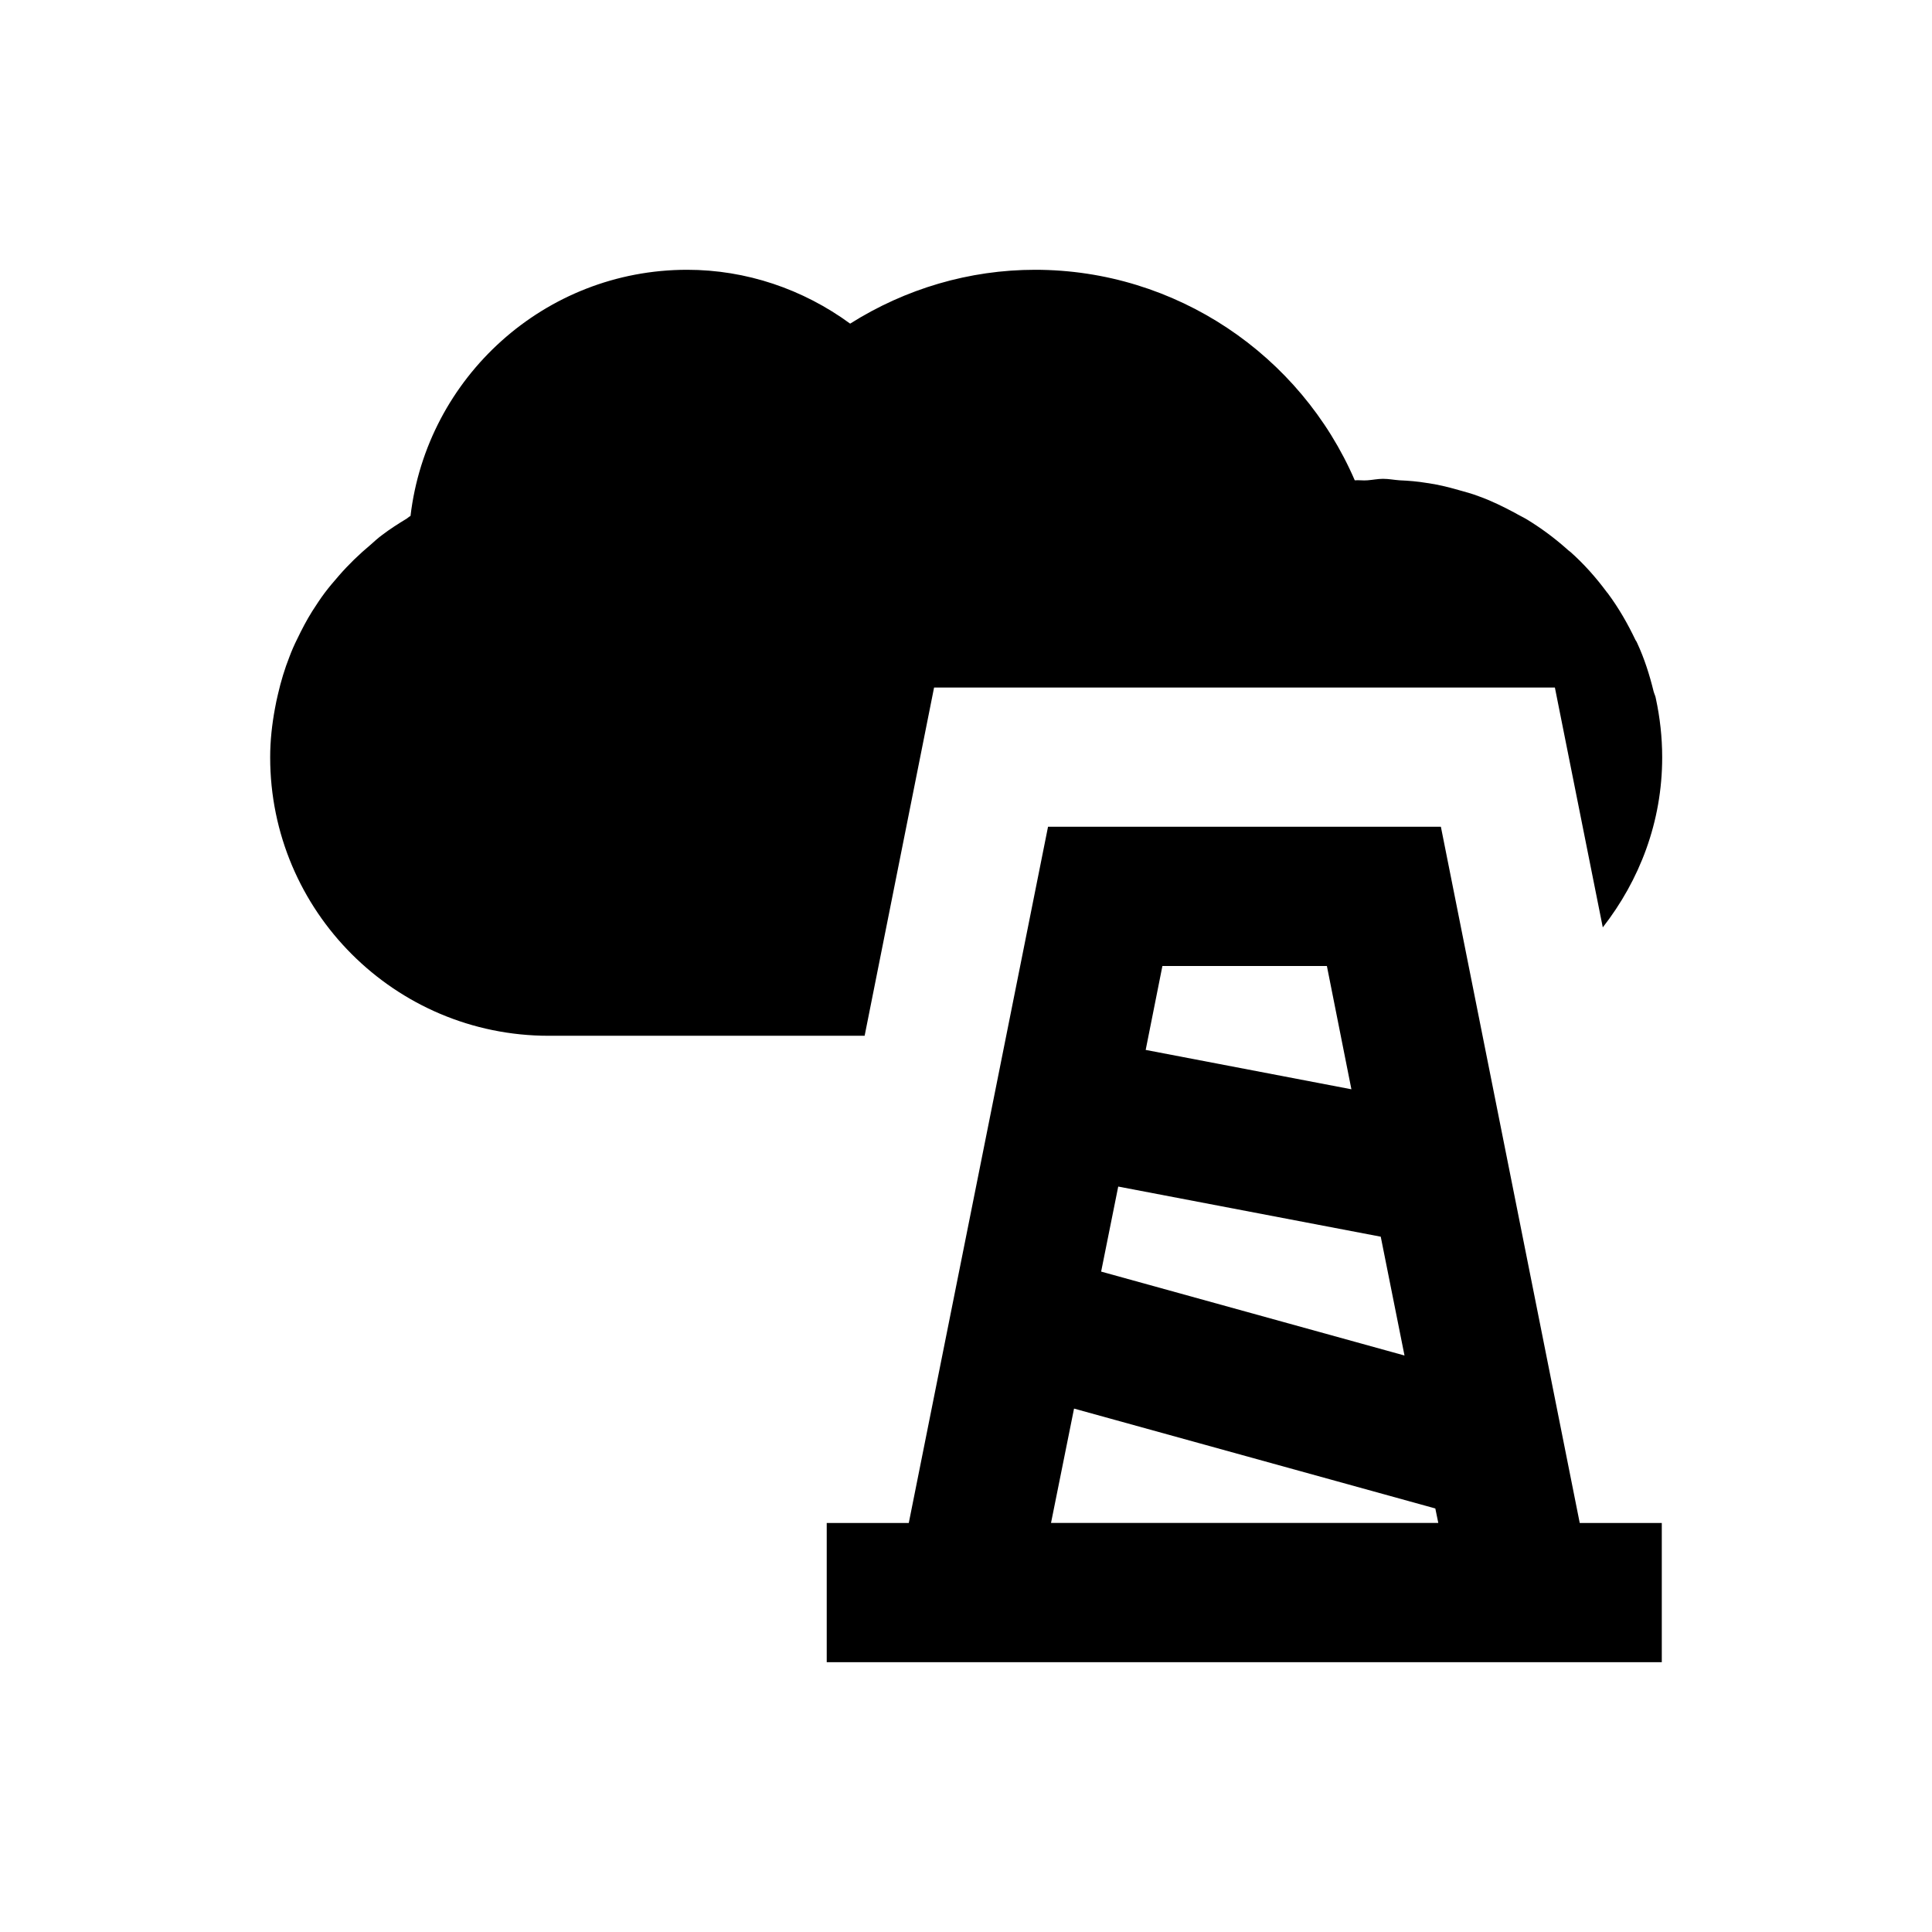 <?xml version="1.0" encoding="UTF-8"?>
<!-- Uploaded to: SVG Repo, www.svgrepo.com, Generator: SVG Repo Mixer Tools -->
<svg fill="#000000" width="800px" height="800px" version="1.1" viewBox="144 144 512 512" xmlns="http://www.w3.org/2000/svg">
 <g>
  <path d="m525.85 363.1h-104.11l-36.902 184.5h-21.746v36.898h221.3v-36.898h-21.746zm-73.801 36.902h43.59l6.496 32.668-54.516-10.43zm-11.707 58.449 69.57 13.285 6.297 31.488-80.395-22.238zm-17.812 89.148 6.102-30.309 95.742 26.469 0.789 3.836z"/>
  <path d="m391.54 326.2h164.52l12.695 63.566c9.742-12.496 15.742-27.945 15.742-45.066 0-5.312-0.59-10.527-1.672-15.547-0.098-0.688-0.395-1.18-0.59-1.871-1.082-4.43-2.461-8.758-4.328-12.793-0.098-0.297-0.297-0.59-0.492-0.887-2.066-4.328-4.43-8.461-7.281-12.301-0.098-0.195-0.297-0.297-0.395-0.492-2.856-3.836-6.004-7.379-9.543-10.527-0.395-0.297-0.789-0.59-1.18-0.984-3.246-2.856-6.691-5.41-10.43-7.676-0.984-0.59-2.066-1.082-3.051-1.672-3.148-1.672-6.297-3.246-9.645-4.43-1.77-0.688-3.641-1.18-5.41-1.672-2.754-0.789-5.512-1.477-8.461-1.871-2.363-0.395-4.723-0.59-7.086-0.688-1.477-0.098-2.856-0.395-4.43-0.395-1.379 0-2.754 0.297-4.133 0.395-1.18 0.098-2.262-0.098-3.344 0-14.367-33.258-47.43-55.793-84.723-55.793-17.418 0-34.34 5.019-49.004 14.27-12.496-9.152-27.551-14.27-43.199-14.27-37.785 0-68.98 28.535-73.309 65.238-0.395 0.195-0.688 0.492-0.984 0.688-2.262 1.379-4.43 2.754-6.496 4.328-1.082 0.789-2.164 1.77-3.148 2.656-2.953 2.461-5.805 5.215-8.363 8.168-1.277 1.477-2.559 2.953-3.738 4.527-1.18 1.574-2.262 3.246-3.344 4.922-1.477 2.363-2.754 4.82-3.938 7.281-0.789 1.574-1.477 3.148-2.066 4.723-1.277 3.246-2.262 6.496-3.051 9.938-0.297 1.277-0.59 2.559-0.789 3.738-0.789 4.231-1.277 8.562-1.277 12.988 0 40.738 33.062 73.801 73.801 73.801h83.738z"/>
 </g>
</svg>